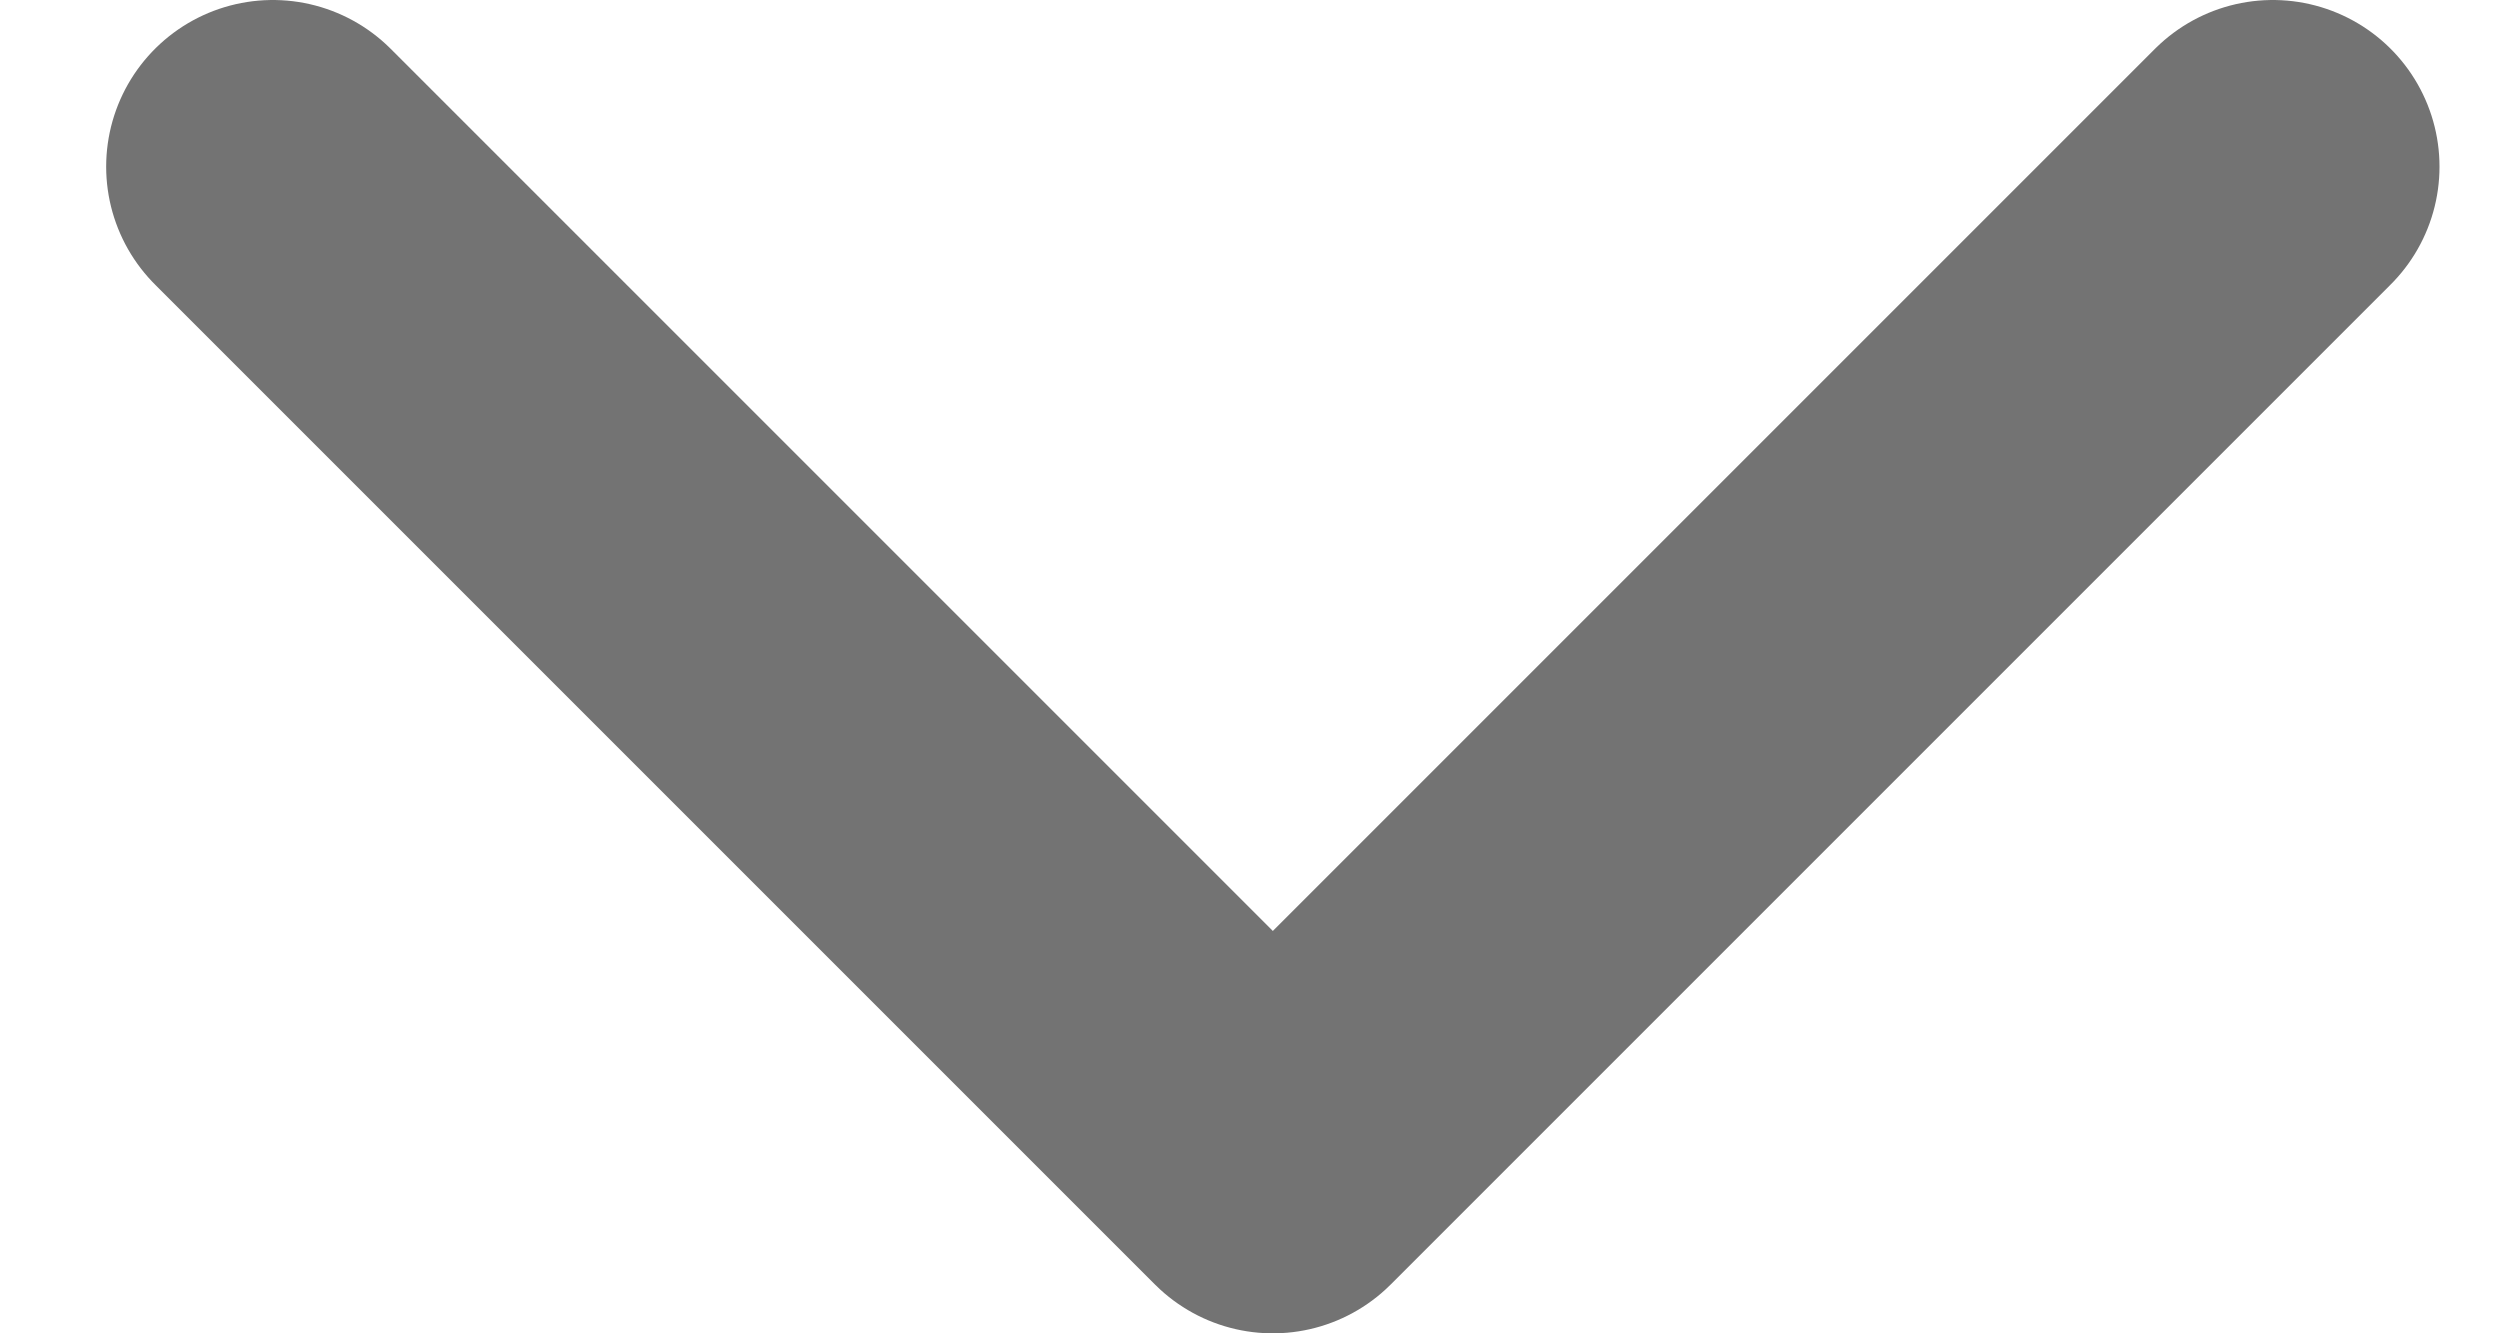 <svg xmlns="http://www.w3.org/2000/svg" width="15" height="8" viewBox="0 0 15 8" fill="none"><path d="M13.637 1L7.637 7L1.637 1" stroke="#737373" stroke-width="2" stroke-linecap="round" stroke-linejoin="round"></path></svg>